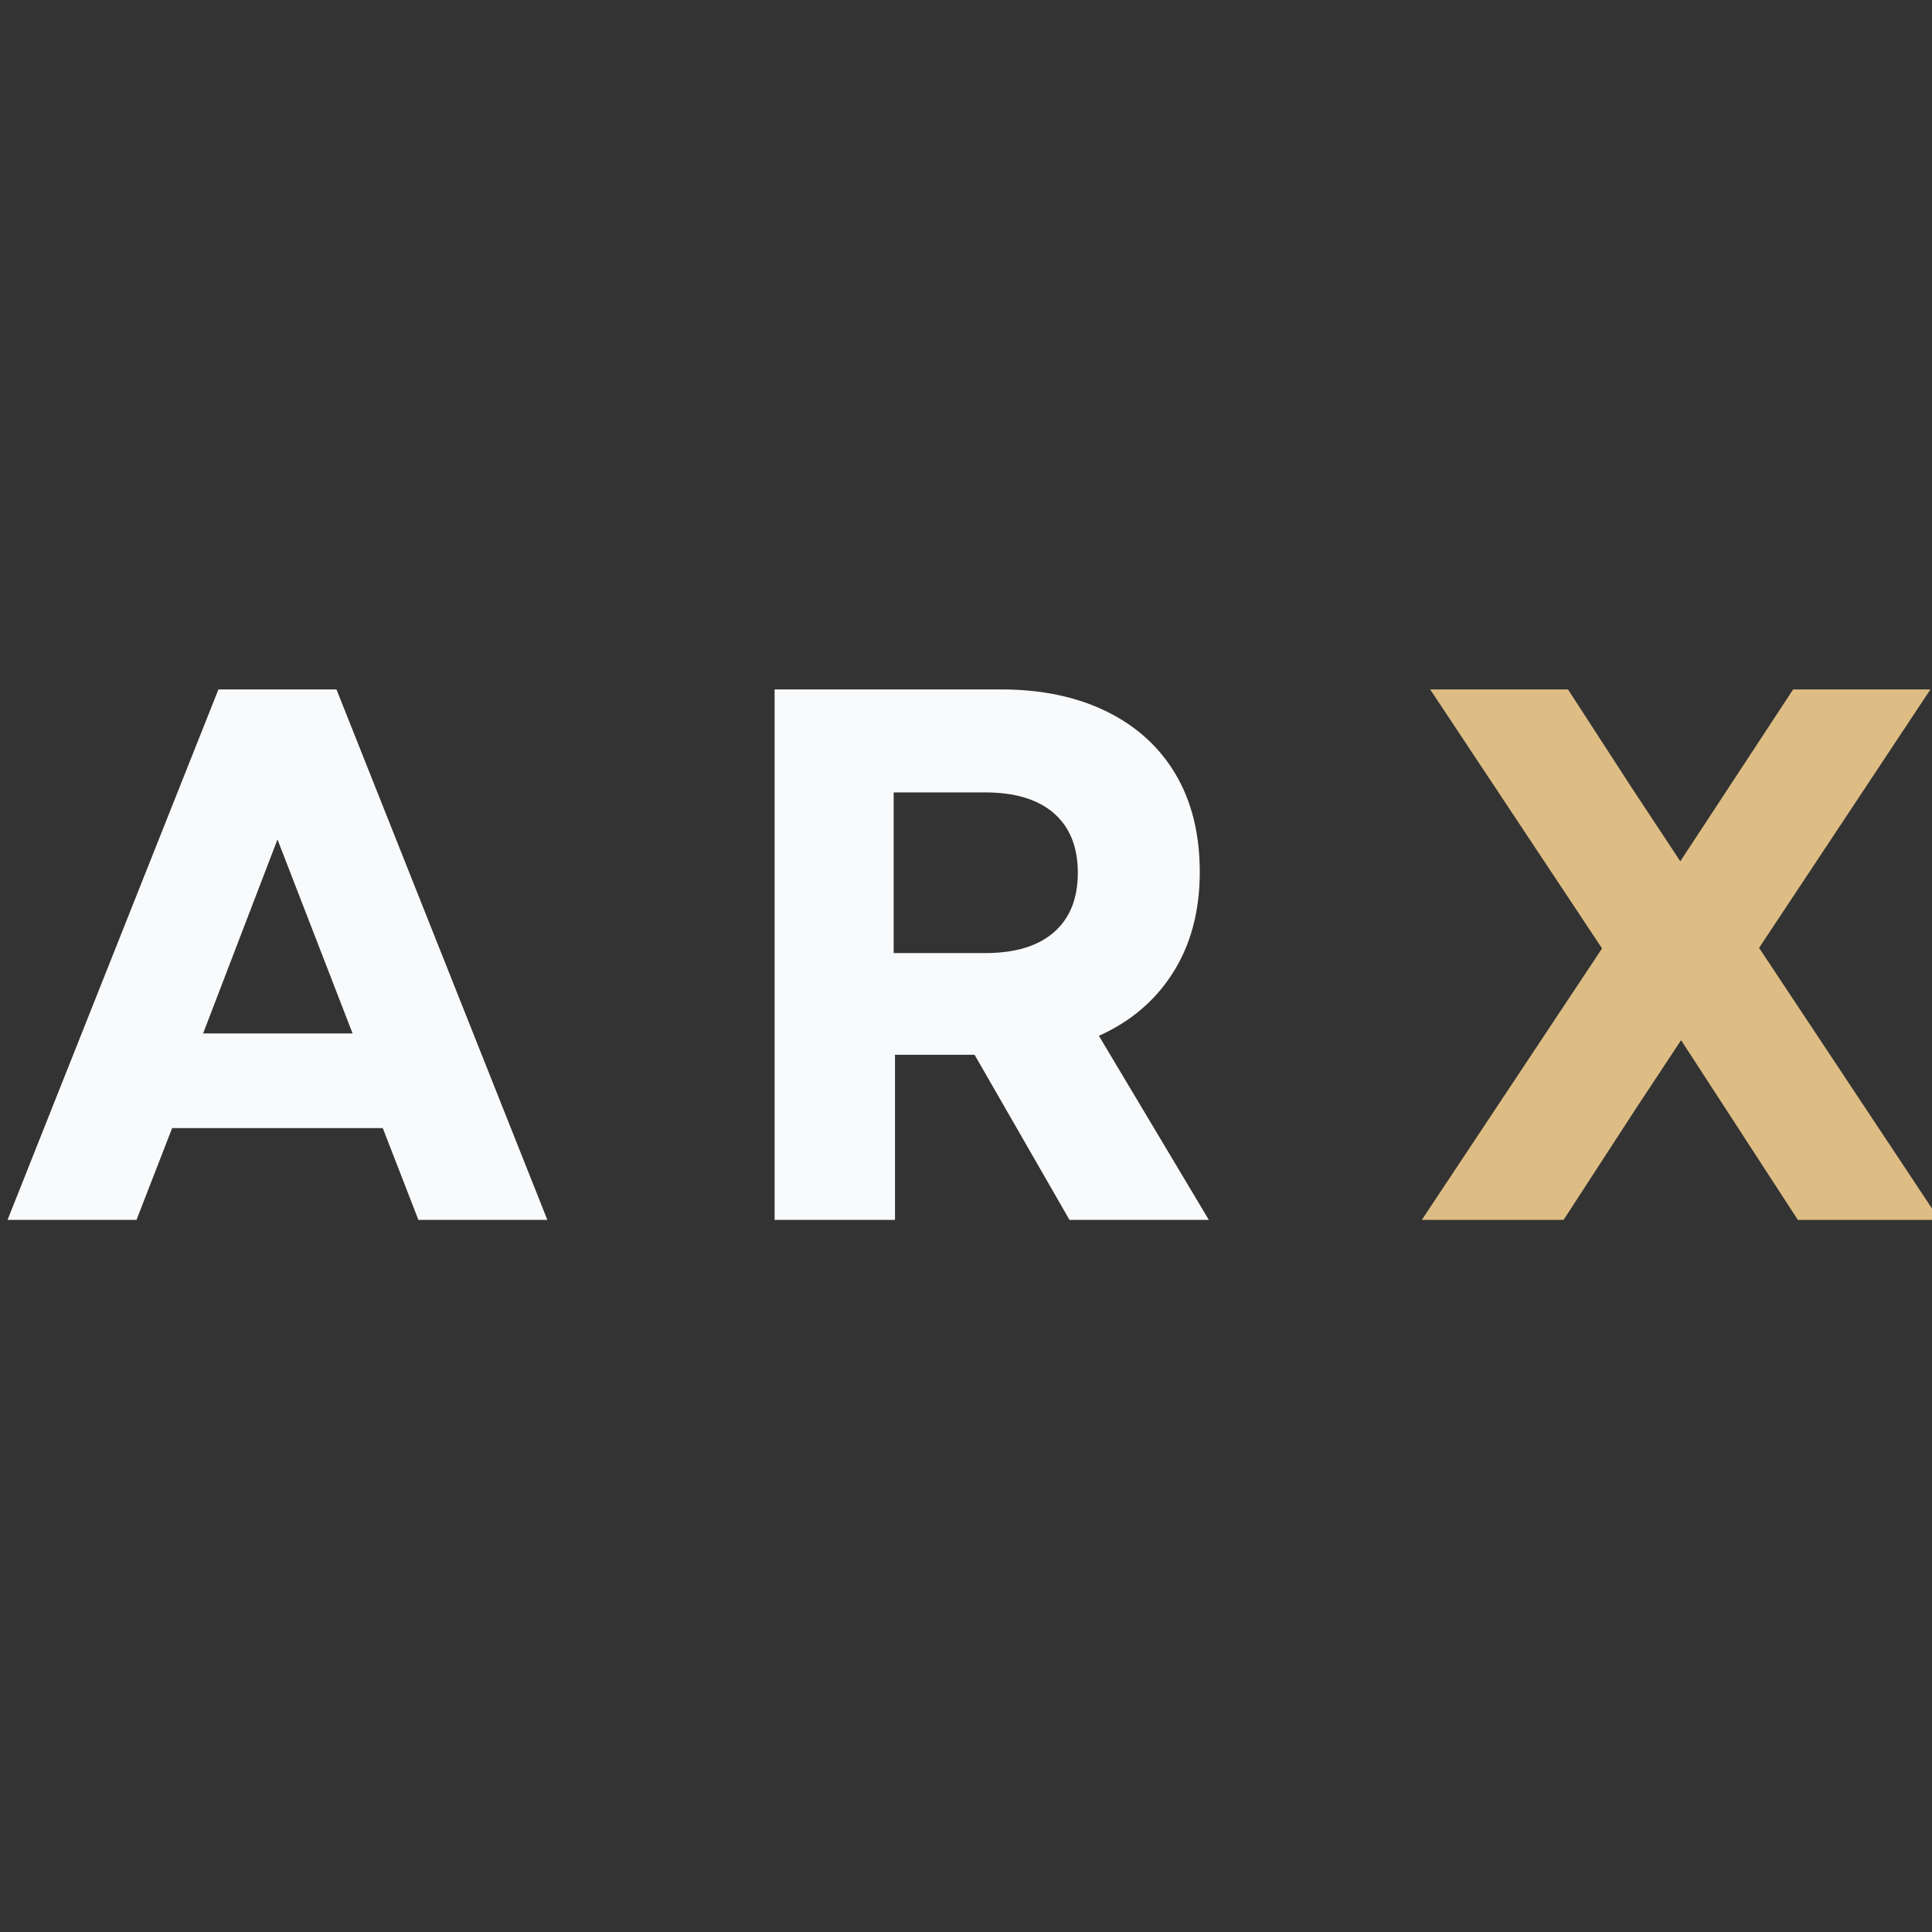 <svg width="32" height="32" viewBox="0 0 32 32" fill="none" xmlns="http://www.w3.org/2000/svg">
<rect x="0" y="0" width="32" height="32" fill="#333333" stroke="none"/>
<g clip-path="url(#clip0_14963_47)">
<path d="M0.125 20.205L3.618 11.419H5.573L9.066 20.205H6.93L6.34 18.685H2.851L2.261 20.205H0.125ZM3.364 17.117H5.84L4.596 13.904L3.364 17.117Z" fill="#F9FAFB"/>
<path d="M12.83 20.205V11.419H16.581C17.253 11.419 17.835 11.542 18.33 11.785C18.823 12.027 19.204 12.373 19.471 12.823C19.738 13.274 19.872 13.814 19.872 14.443C19.872 15.086 19.725 15.64 19.432 16.105C19.139 16.57 18.728 16.921 18.201 17.156L20.022 20.205H17.714L16.142 17.47H14.824V20.205H12.83ZM14.802 15.786H16.318C16.811 15.786 17.191 15.672 17.455 15.442C17.719 15.213 17.852 14.884 17.852 14.456C17.852 14.028 17.719 13.7 17.455 13.469C17.191 13.24 16.811 13.125 16.318 13.125H14.802V15.786Z" fill="#F9FAFB"/>
<path d="M23.55 20.205L26.535 15.709L23.688 11.419H25.971L27.026 13.047L27.831 14.266L29.7 11.419H31.974L29.136 15.7L32.125 20.205H29.778L28.572 18.349L27.844 17.229L27.104 18.349L25.898 20.205H23.55Z" fill="#DEBD84"/>
</g>
<defs>
<clipPath id="clip0_14963_47">
<rect width="32" height="32" fill="white"/>
</clipPath>
</defs>
</svg>
